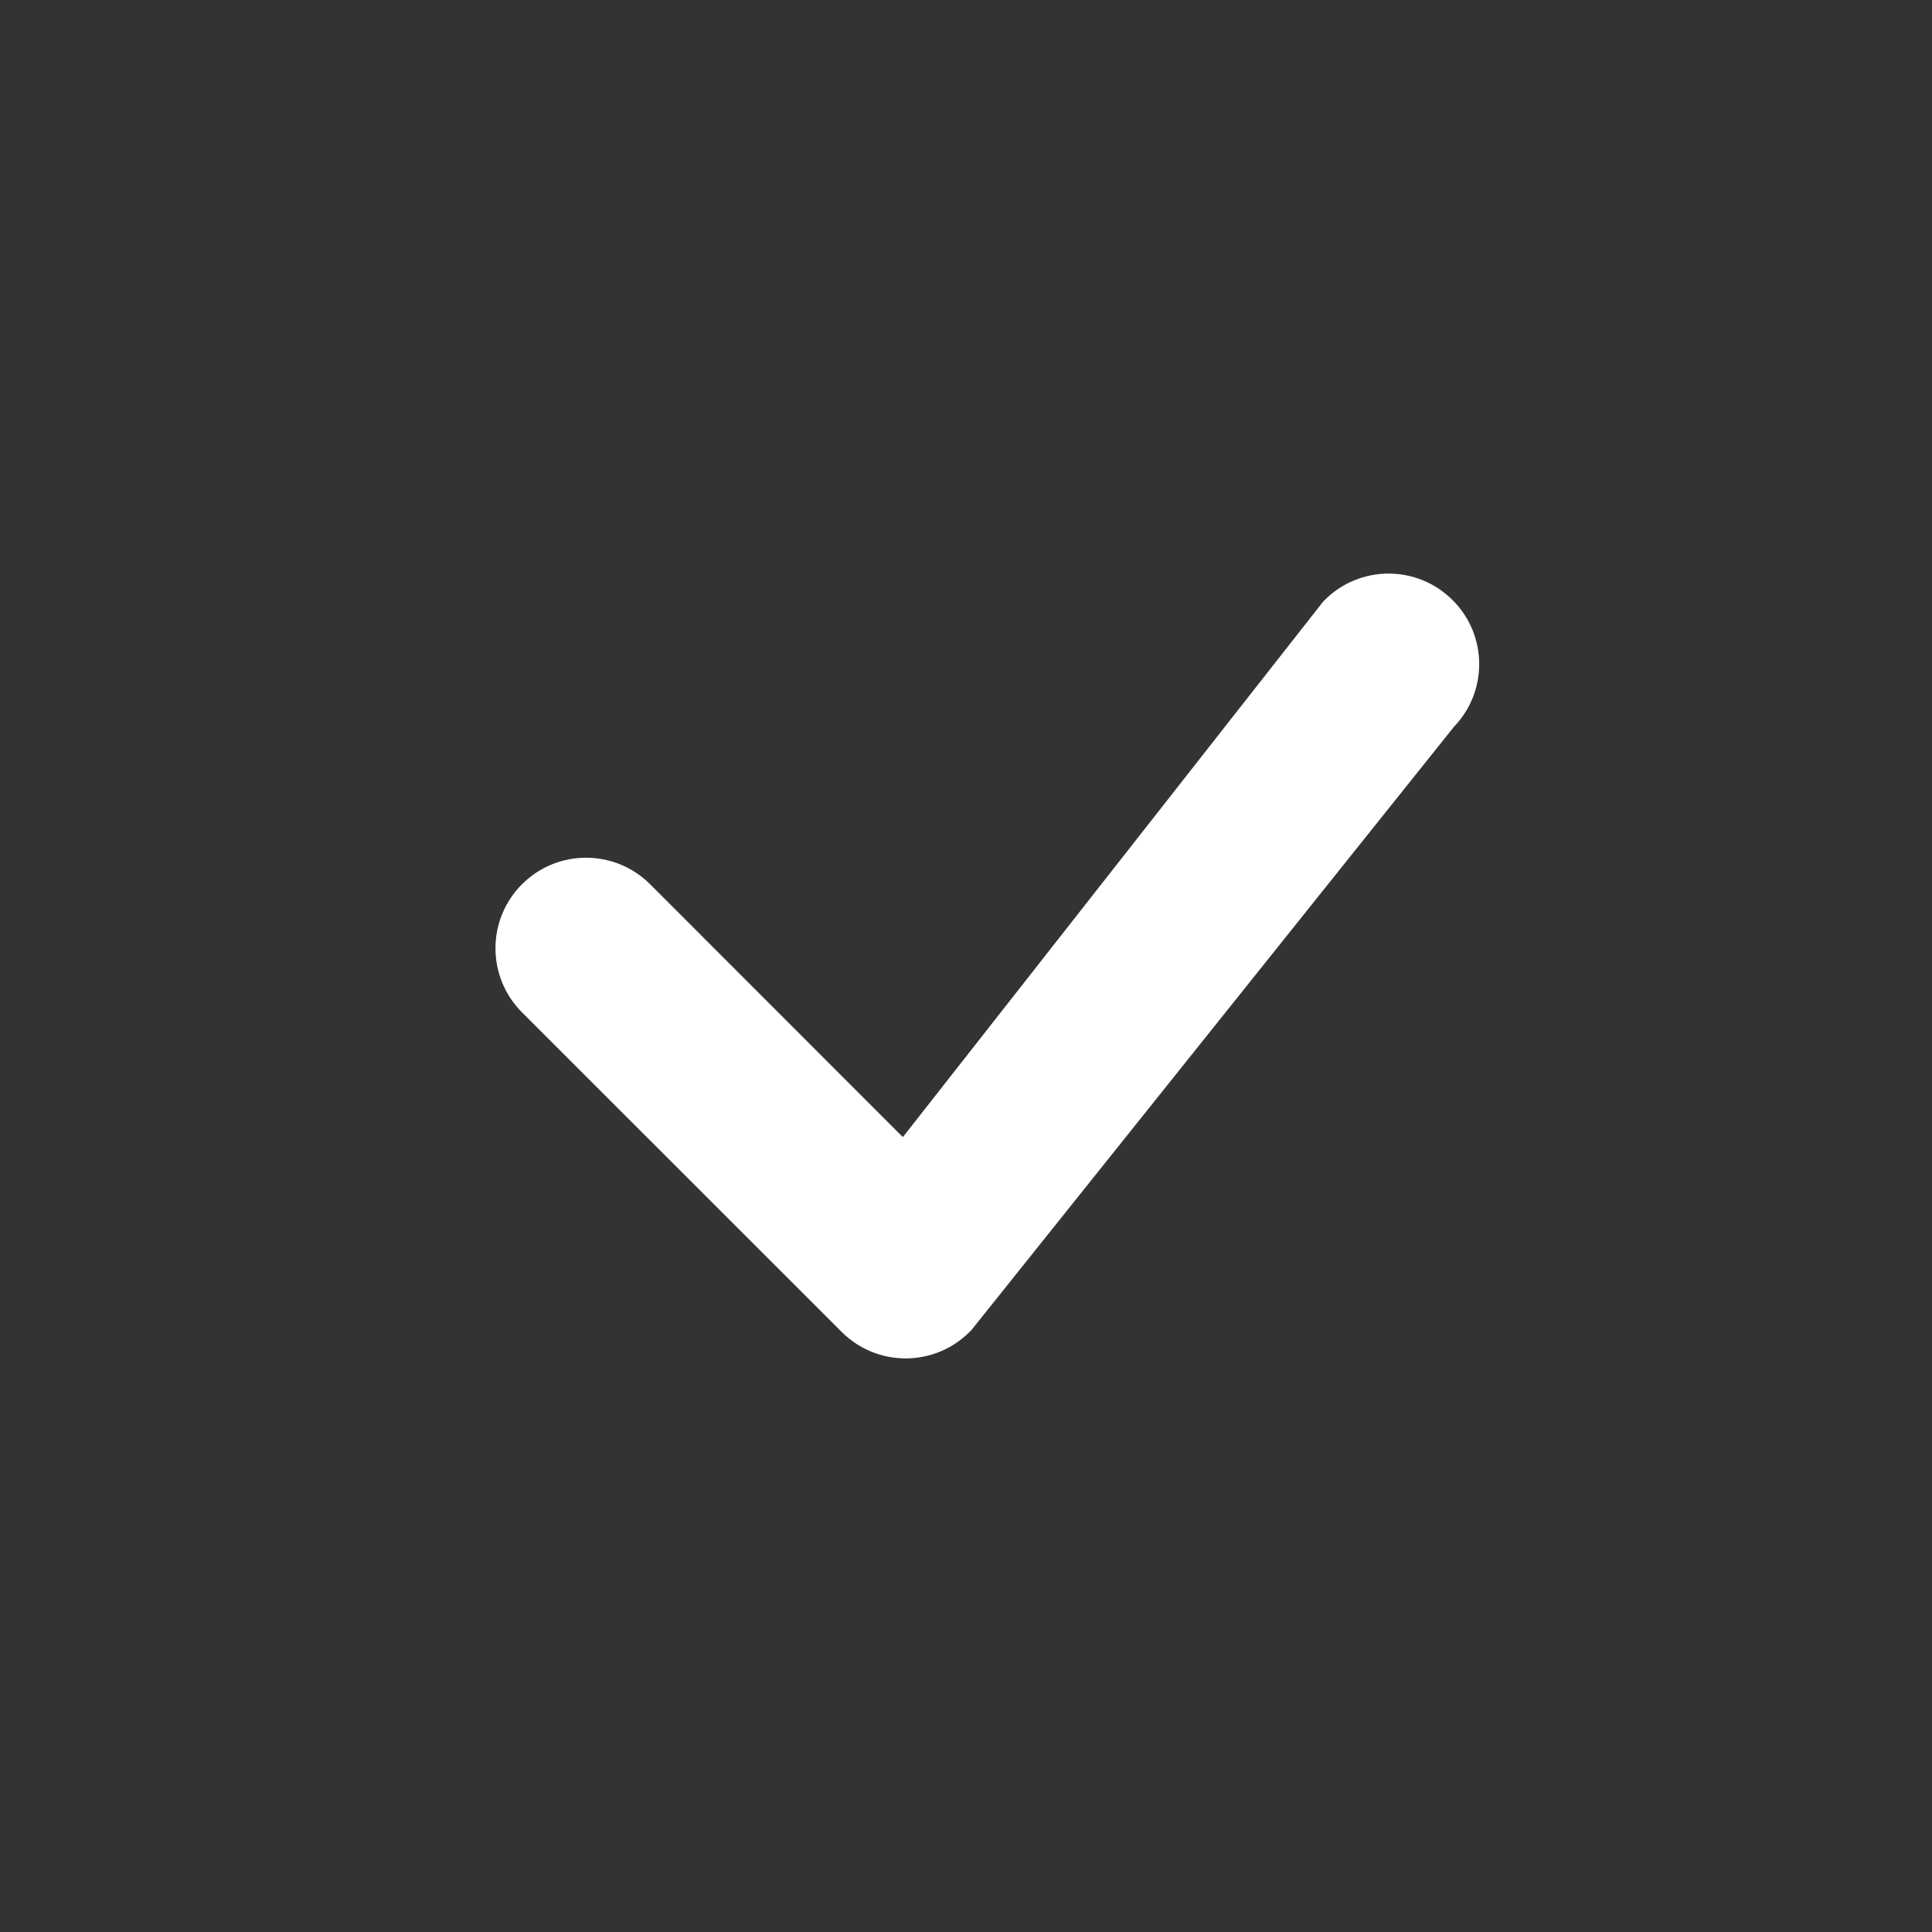 <svg width="16" height="16" viewBox="0 0 16 16" fill="none" xmlns="http://www.w3.org/2000/svg">
<rect x="0" y="0" width="16" height="16" fill="#333333" stroke="none"/>
<g id="check">
<path id="Path (Stroke) (Stroke)" d="M10.97 4.97C11.262 4.677 11.737 4.677 12.03 4.97C12.32 5.259 12.323 5.726 12.041 6.019L8.049 11.01C8.043 11.017 8.037 11.024 8.03 11.03C7.737 11.323 7.263 11.323 6.97 11.03L4.323 8.384C4.03 8.091 4.03 7.616 4.323 7.323C4.616 7.03 5.091 7.03 5.384 7.323L7.477 9.417L10.95 4.992C10.956 4.984 10.963 4.977 10.97 4.97Z" fill="white"/>
</g>
</svg>
